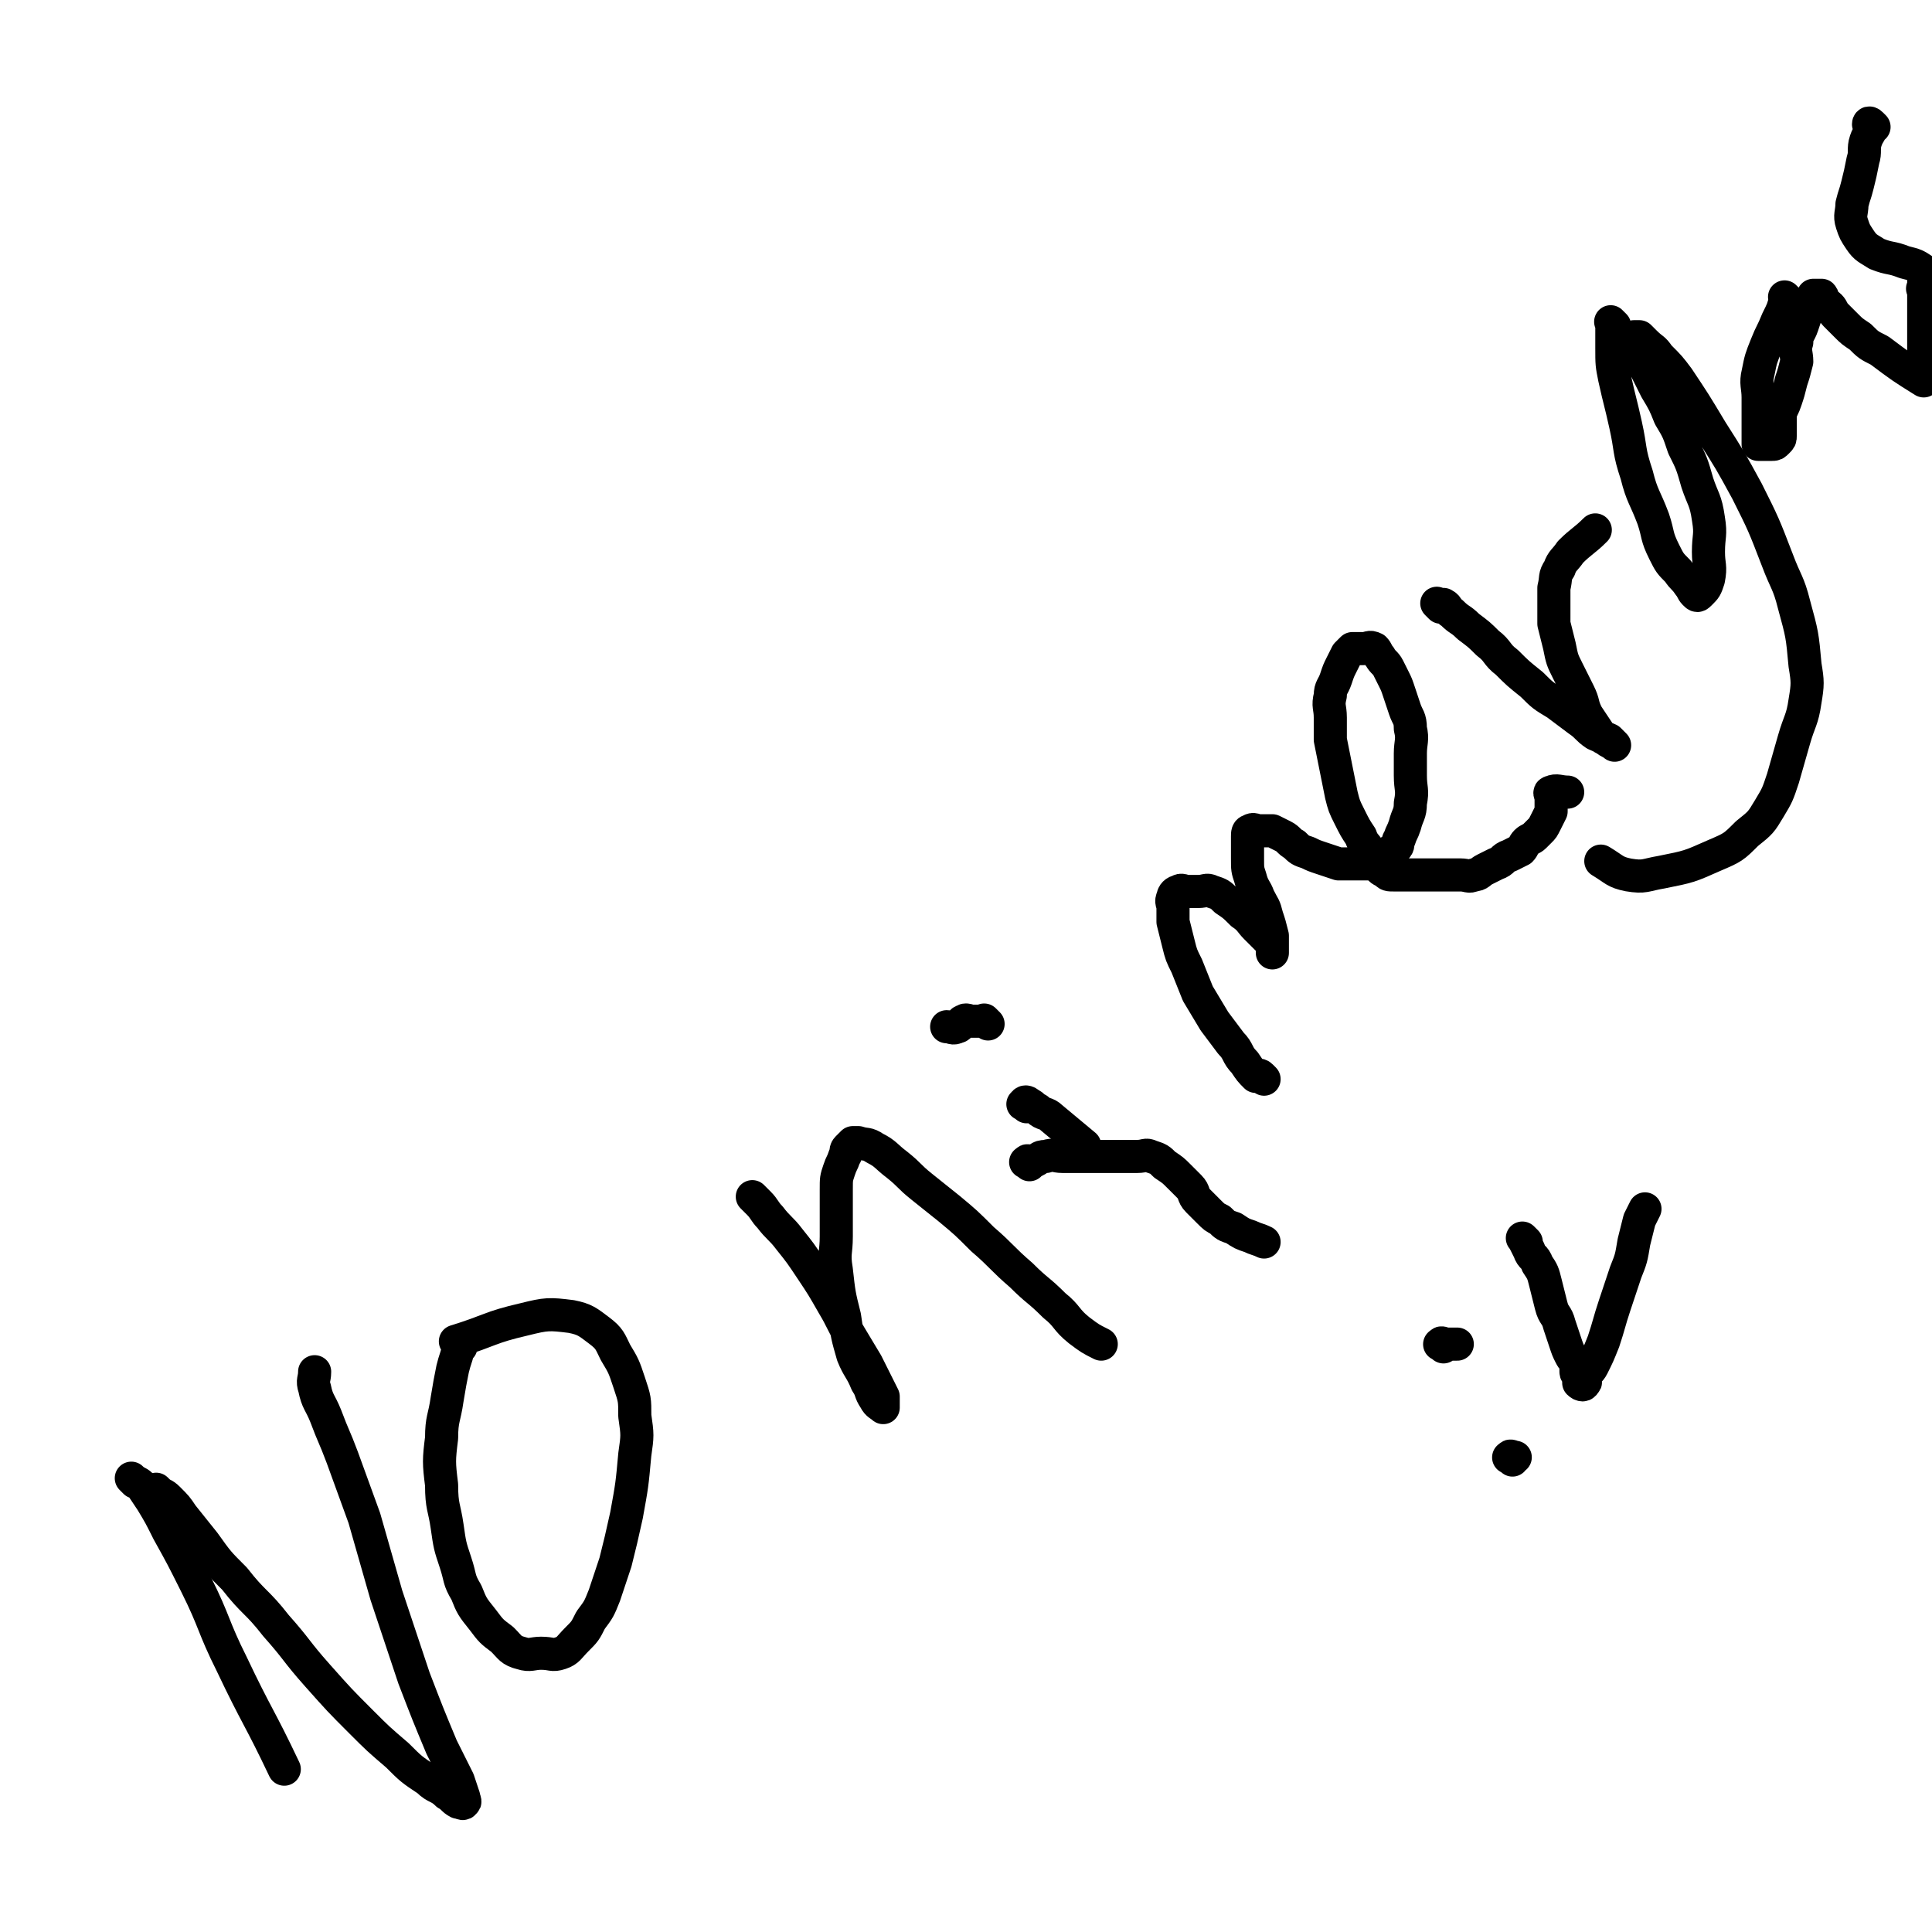 <svg viewBox='0 0 700 700' version='1.1' xmlns='http://www.w3.org/2000/svg' xmlns:xlink='http://www.w3.org/1999/xlink'><g fill='none' stroke='#000000' stroke-width='12' stroke-linecap='round' stroke-linejoin='round'><path d='M49,537c-1,-1 -1,-1 -1,-1 -1,-1 0,0 0,0 1,1 2,1 3,2 2,3 2,3 4,6 3,5 3,5 6,11 5,9 5,9 10,19 7,14 6,15 13,29 9,19 10,19 19,38 '/><path d='M58,541c-1,-1 -1,-1 -1,-1 -1,-1 0,0 0,0 0,0 0,0 0,0 2,2 2,1 4,3 3,3 3,3 5,6 4,5 4,5 8,10 5,7 5,7 11,13 7,9 8,8 15,17 8,9 7,9 15,18 8,9 8,9 16,17 6,6 6,6 13,12 5,5 5,5 11,9 3,3 4,2 7,5 2,1 2,2 4,3 1,0 2,1 2,0 1,0 0,-1 0,-2 -1,-3 -1,-3 -2,-6 -3,-6 -3,-6 -6,-12 -5,-12 -5,-12 -10,-25 -5,-15 -5,-15 -10,-30 -4,-14 -4,-14 -8,-28 -4,-11 -4,-11 -8,-22 -3,-8 -3,-7 -6,-15 -2,-5 -3,-5 -4,-10 -1,-3 0,-3 0,-6 '/><path d='M167,488c-1,-1 -1,-2 -1,-1 -1,0 0,1 0,2 -1,4 -1,3 -2,7 -1,5 -1,5 -2,11 -1,7 -2,7 -2,14 -1,8 -1,9 0,17 0,8 1,8 2,15 1,7 1,7 3,13 2,6 1,6 4,11 2,5 2,5 6,10 3,4 3,4 7,7 3,3 3,4 7,5 3,1 4,0 7,0 4,0 4,1 7,0 3,-1 3,-2 6,-5 3,-3 3,-3 5,-7 3,-4 3,-4 5,-9 2,-6 2,-6 4,-12 2,-8 2,-8 4,-17 2,-11 2,-11 3,-22 1,-7 1,-7 0,-14 0,-6 0,-6 -2,-12 -2,-6 -2,-6 -5,-11 -2,-4 -2,-5 -6,-8 -4,-3 -5,-4 -10,-5 -8,-1 -9,-1 -17,1 -13,3 -12,4 -25,8 '/><path d='M274,435c-1,-1 -1,-1 -1,-1 -1,-1 0,0 0,0 1,1 1,1 2,2 2,2 2,3 4,5 3,4 4,4 7,8 4,5 4,5 8,11 4,6 4,6 8,13 3,5 3,6 6,11 3,5 3,5 6,10 2,4 2,4 4,8 1,2 1,2 2,4 0,1 0,2 0,3 0,1 0,1 0,1 0,0 0,0 0,0 -1,-1 -2,-1 -3,-3 -2,-3 -1,-3 -3,-6 -2,-5 -3,-5 -5,-10 -2,-7 -2,-7 -3,-14 -2,-8 -2,-8 -3,-17 -1,-6 0,-6 0,-12 0,-5 0,-5 0,-10 0,-3 0,-4 0,-7 0,-4 0,-4 1,-7 1,-3 1,-2 2,-5 1,-1 0,-2 1,-3 1,-1 1,-1 2,-2 1,0 1,0 2,0 3,1 3,0 6,2 4,2 4,3 8,6 5,4 4,4 9,8 5,4 5,4 10,8 6,5 6,5 12,11 7,6 7,7 14,13 6,6 6,5 12,11 5,4 4,5 9,9 4,3 4,3 8,5 '/><path d='M372,401c-1,-1 -2,-1 -1,-1 0,-1 1,-1 2,0 2,1 1,1 3,2 2,2 3,1 5,3 6,5 6,5 12,10 '/><path d='M458,391c-1,-1 -1,-1 -1,-1 -1,-1 -1,0 -2,0 -2,-2 -2,-2 -4,-5 -3,-3 -2,-4 -5,-7 -3,-4 -3,-4 -6,-8 -3,-5 -3,-5 -6,-10 -2,-5 -2,-5 -4,-10 -2,-4 -2,-4 -3,-8 -1,-4 -1,-4 -2,-8 0,-2 0,-2 0,-5 0,-2 -1,-2 0,-4 0,-1 1,-2 2,-2 1,-1 2,0 3,0 2,0 2,0 4,0 3,0 3,-1 5,0 3,1 3,1 5,3 3,2 3,2 6,5 3,2 3,3 5,5 2,2 2,2 4,4 1,1 1,1 2,3 0,1 0,3 0,2 0,-1 0,-3 0,-6 -1,-4 -1,-4 -2,-7 -1,-4 -1,-3 -3,-7 -1,-3 -2,-3 -3,-7 -1,-3 -1,-3 -1,-7 0,-2 0,-2 0,-4 0,-2 0,-2 0,-4 0,-1 0,-2 1,-2 1,-1 2,0 3,0 1,0 1,0 2,0 2,0 2,0 3,0 2,1 2,1 4,2 2,1 2,2 4,3 2,2 2,2 5,3 2,1 2,1 5,2 3,1 3,1 6,2 2,0 3,0 5,0 2,0 2,0 4,0 2,0 2,0 3,0 2,0 2,0 3,-1 2,-1 1,-2 3,-3 1,-1 2,-1 3,-2 1,-1 0,-2 1,-3 1,-3 1,-2 2,-5 1,-4 2,-4 2,-8 1,-5 0,-5 0,-10 0,-4 0,-4 0,-8 0,-4 1,-5 0,-9 0,-4 -1,-4 -2,-7 -1,-3 -1,-3 -2,-6 -1,-3 -1,-3 -2,-5 -1,-2 -1,-2 -2,-4 -1,-2 -2,-2 -3,-4 -1,-1 -1,-2 -2,-3 -2,-1 -2,0 -4,0 -1,0 -1,0 -2,0 -1,0 -1,0 -2,0 -1,1 -1,1 -2,2 -1,2 -1,2 -2,4 -1,2 -1,2 -2,5 -1,3 -2,3 -2,6 -1,4 0,4 0,8 0,4 0,4 0,8 1,5 1,5 2,10 1,5 1,5 2,10 1,4 1,4 3,8 2,4 2,4 4,7 1,3 2,3 3,5 2,3 1,3 3,5 1,2 1,2 3,3 1,1 1,1 3,1 1,0 2,0 3,0 2,0 2,0 4,0 2,0 2,0 3,0 2,0 2,0 3,0 2,0 2,0 3,0 2,0 2,0 4,0 2,0 2,0 4,0 3,0 3,1 5,0 2,0 2,-1 4,-2 2,-1 2,-1 4,-2 3,-1 2,-2 5,-3 2,-1 2,-1 4,-2 1,-1 1,-2 2,-3 1,-1 2,-1 3,-2 1,-1 1,-1 2,-2 1,-1 1,-1 2,-3 1,-2 1,-2 2,-4 0,-1 0,-1 0,-3 0,-1 0,-1 0,-2 0,-1 -1,-2 0,-2 2,-1 3,0 6,0 '/><path d='M522,220c-1,-1 -1,-1 -1,-1 -1,-1 0,0 0,0 1,0 1,0 2,0 2,1 1,2 3,3 3,3 3,2 6,5 4,3 4,3 7,6 4,3 3,4 7,7 4,4 4,4 9,8 4,4 4,4 9,7 4,3 4,3 8,6 3,2 3,3 6,5 2,1 3,1 5,2 1,1 1,1 2,2 0,0 0,0 0,0 -1,-1 -2,-1 -3,-2 -2,-1 -2,-1 -3,-3 -2,-3 -2,-3 -4,-6 -2,-4 -1,-4 -3,-8 -2,-4 -2,-4 -4,-8 -2,-4 -2,-4 -3,-9 -1,-4 -1,-4 -2,-8 0,-3 0,-3 0,-7 0,-3 0,-3 0,-6 1,-4 0,-4 2,-7 1,-3 2,-3 4,-6 4,-4 5,-4 9,-8 '/><path d='M585,118c-1,-1 -1,-1 -1,-1 -1,-1 0,0 0,0 0,0 0,0 0,0 0,2 0,2 0,3 0,3 0,3 0,6 0,6 0,6 1,11 2,9 2,8 4,17 2,9 1,9 4,18 2,8 3,8 6,16 2,6 1,6 4,12 2,4 2,4 5,7 2,3 2,2 4,5 1,1 1,2 2,3 1,1 1,1 2,0 2,-2 2,-2 3,-5 1,-5 0,-5 0,-10 0,-6 1,-6 0,-12 -1,-7 -2,-7 -4,-13 -2,-7 -2,-7 -5,-13 -2,-6 -2,-6 -5,-11 -2,-5 -2,-5 -5,-10 -2,-4 -2,-4 -4,-8 -1,-2 -1,-3 -2,-5 -1,-2 -1,-2 -2,-4 0,-1 0,-1 0,-2 0,0 0,0 0,0 1,0 1,0 2,0 1,1 1,1 2,2 3,3 3,2 5,5 4,4 4,4 7,8 6,9 6,9 12,19 7,11 7,11 13,22 6,12 6,12 11,25 3,8 4,8 6,16 3,11 3,11 4,22 1,6 1,7 0,13 -1,7 -2,7 -4,14 -2,7 -2,7 -4,14 -2,6 -2,6 -5,11 -3,5 -3,5 -8,9 -5,5 -5,5 -12,8 -9,4 -9,4 -19,6 -6,1 -6,2 -12,1 -5,-1 -5,-2 -10,-5 '/><path d='M648,109c-1,-1 -1,-1 -1,-1 -1,-1 0,0 0,0 0,0 0,0 0,0 -1,4 -1,4 -3,8 -2,5 -2,4 -4,9 -2,5 -2,5 -3,10 -1,4 0,5 0,9 0,4 0,4 0,7 0,3 0,3 0,5 0,2 0,2 0,3 0,1 0,1 0,2 0,0 0,0 0,0 2,0 2,0 3,0 1,0 1,0 2,0 1,0 1,0 2,-1 1,-1 1,-1 1,-2 0,-2 0,-2 0,-4 0,-2 0,-2 0,-4 1,-3 1,-2 2,-5 1,-3 1,-3 2,-7 1,-3 1,-3 2,-7 0,-3 -1,-4 0,-7 0,-3 1,-3 2,-6 1,-3 1,-3 2,-6 1,-2 1,-1 2,-3 0,-1 0,-1 0,-2 0,0 1,0 1,0 1,0 2,0 2,0 1,1 -1,1 0,2 1,1 2,1 3,2 1,1 1,2 2,3 2,2 2,2 4,4 2,2 2,2 5,4 3,3 3,3 7,5 8,6 8,6 16,11 '/><path d='M679,46c-1,-1 -1,-1 -1,-1 -1,-1 -1,0 -1,0 0,1 1,0 1,1 0,2 -1,2 -2,5 -1,3 0,4 -1,7 -1,5 -1,5 -2,9 -1,4 -1,3 -2,7 0,3 -1,4 0,7 1,3 1,3 3,6 2,3 3,3 6,5 5,2 5,1 10,3 4,1 4,1 7,3 1,1 0,1 0,2 0,2 0,2 0,3 0,1 0,1 0,2 0,0 0,0 0,0 0,0 0,0 0,0 -1,-1 0,0 0,0 0,1 0,2 0,3 0,3 0,3 0,5 0,3 0,3 0,6 0,3 0,3 0,6 0,4 0,4 0,8 '/><path d='M523,488c-1,-1 -2,-1 -1,-1 0,-1 1,0 2,0 2,0 2,0 4,0 '/><path d='M548,529c-1,-1 -2,-1 -1,-1 0,-1 1,0 2,0 '/><path d='M553,450c-1,-1 -1,-1 -1,-1 -1,-1 0,0 0,0 1,2 1,2 2,4 1,3 2,2 3,5 2,3 2,3 3,7 1,4 1,4 2,8 1,4 2,3 3,7 1,3 1,3 2,6 1,3 1,3 2,5 1,2 1,1 2,3 0,1 0,2 0,3 0,1 1,1 1,2 0,1 0,2 0,2 1,1 2,1 2,0 1,0 0,-1 0,-2 1,-2 2,-2 3,-4 2,-4 2,-4 4,-9 2,-6 2,-7 4,-13 2,-6 2,-6 4,-12 2,-5 2,-5 3,-11 1,-4 1,-4 2,-8 1,-2 1,-2 2,-4 '/><path d='M373,422c-1,-1 -2,-1 -1,-1 0,-1 1,0 2,0 3,-1 2,-2 5,-2 3,-1 3,0 6,0 4,0 4,0 7,0 4,0 4,0 8,0 3,0 3,0 6,0 3,0 3,0 6,0 3,0 3,-1 5,0 3,1 3,1 5,3 3,2 3,2 5,4 2,2 2,2 4,4 2,2 1,3 3,5 2,2 2,2 4,4 2,2 2,2 4,3 2,2 2,2 5,3 3,2 3,2 6,3 2,1 3,1 5,2 '/><path d='M358,371c-1,-1 -1,-1 -1,-1 -1,-1 0,0 0,0 -2,0 -2,0 -5,0 -1,0 -2,-1 -3,0 -1,0 -1,2 -2,2 -2,1 -2,0 -4,0 '/></g>
</svg>